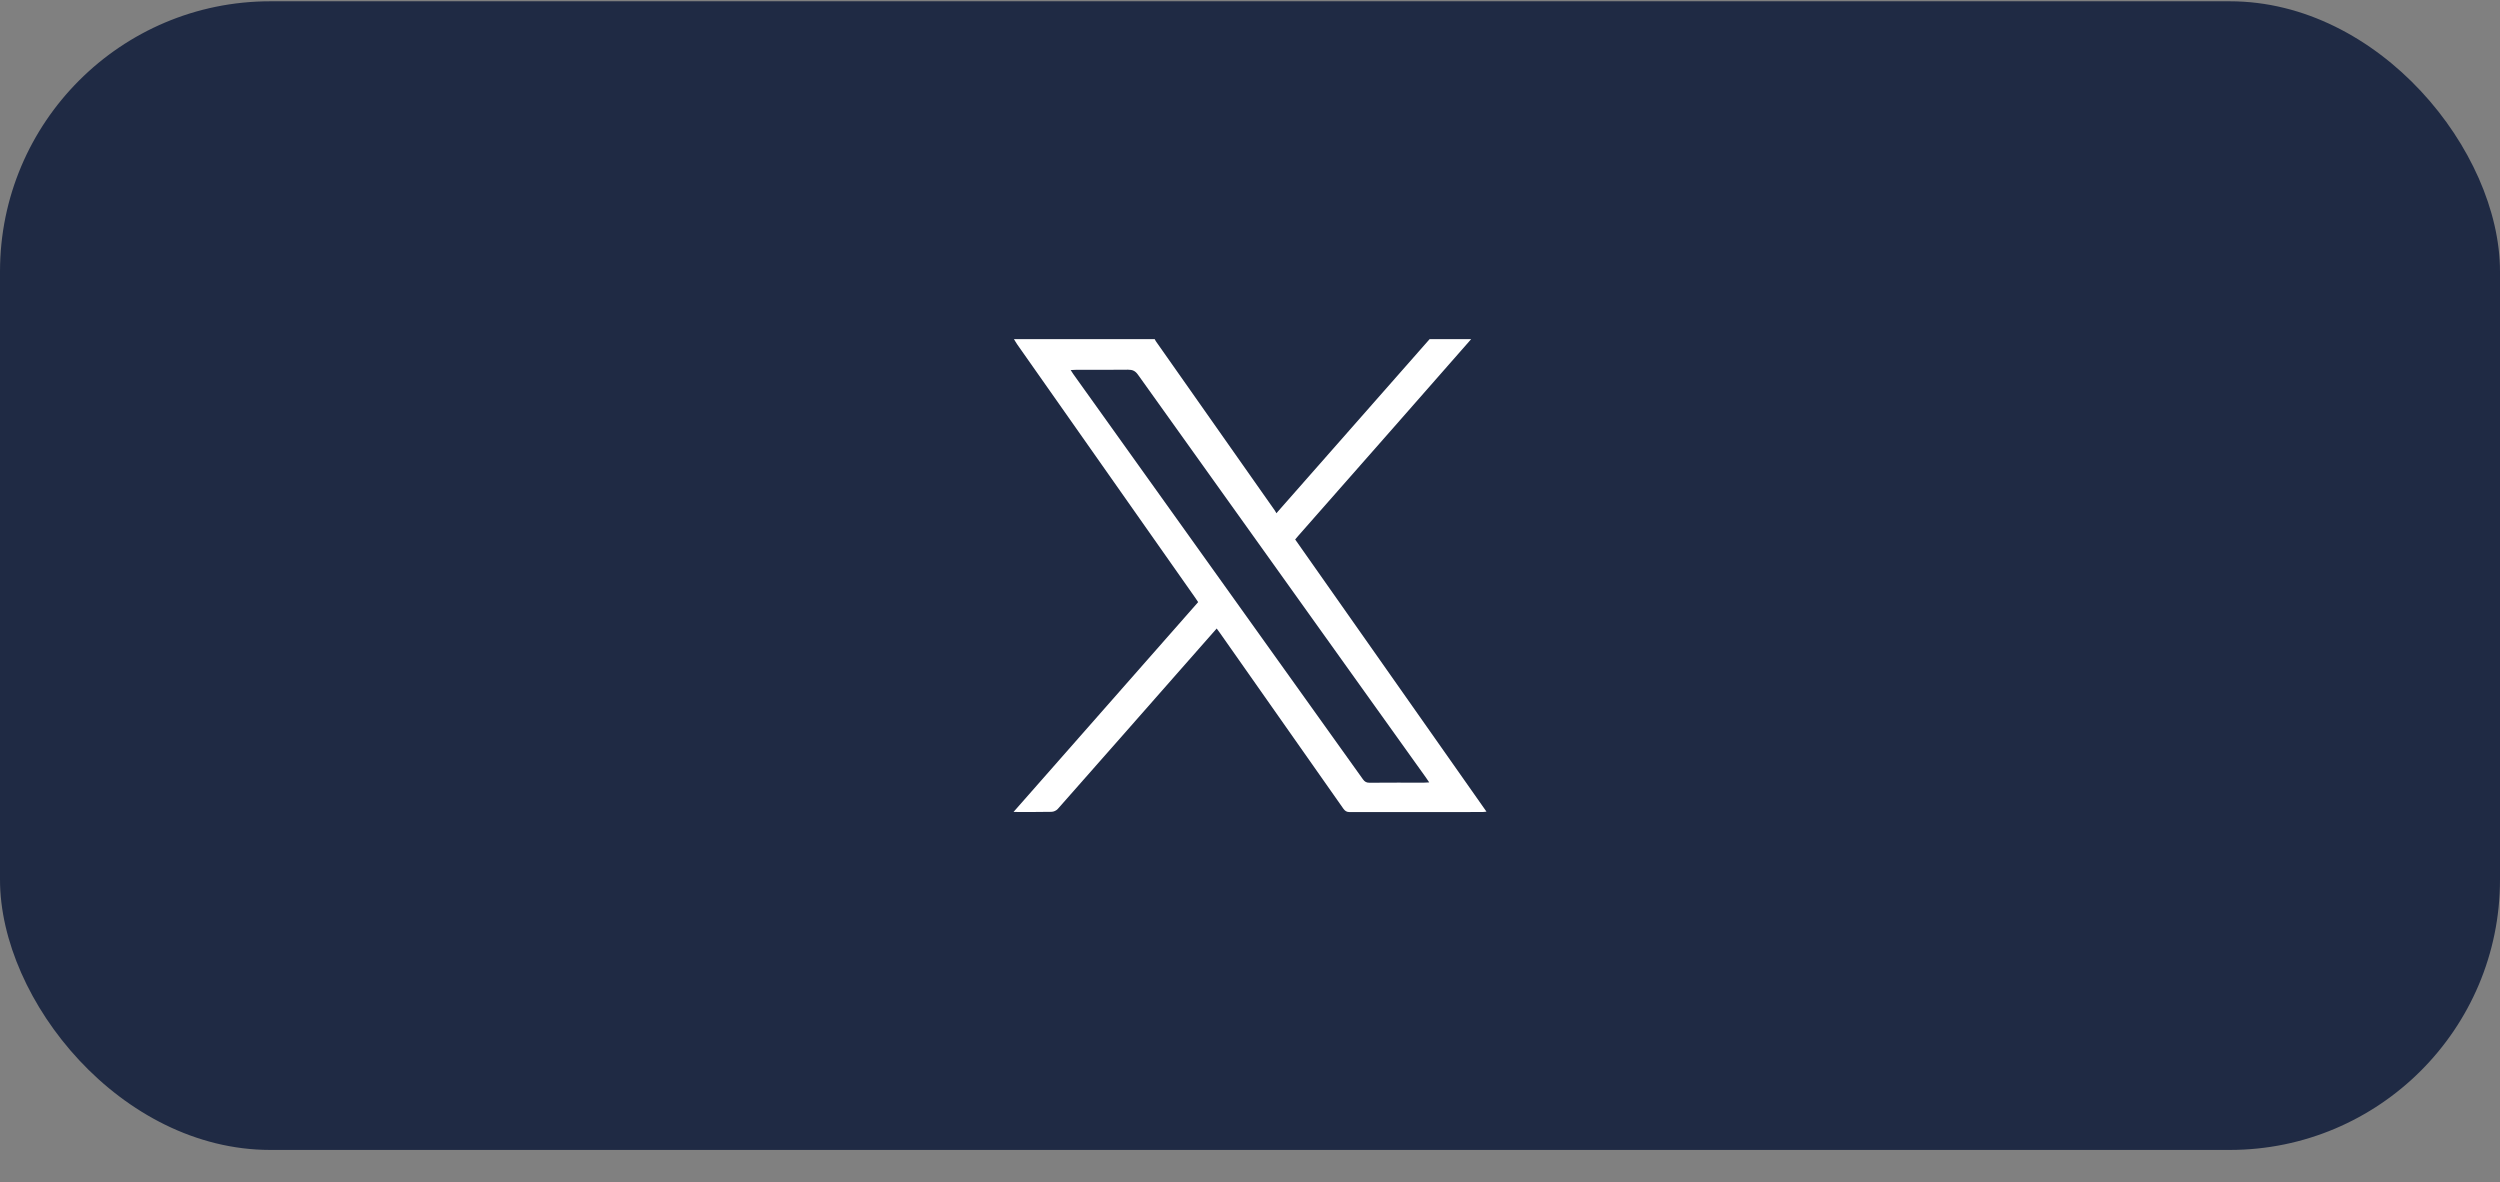 <svg width="74" height="35" viewBox="0 0 74 35" fill="none" xmlns="http://www.w3.org/2000/svg">
<rect x="0" y="0" width="74" height="35" fill="#808080" stroke="none"/>
<rect y="0.038" width="74" height="34" rx="8" fill="#1F2A44"/>
<path d="M43.546 10.039C42.782 10.91 42.017 11.781 41.252 12.652C40.311 13.722 39.369 14.792 38.426 15.863C38.399 15.893 38.373 15.926 38.337 15.968C40.221 18.648 42.105 21.33 44 24.025C43.95 24.029 43.915 24.036 43.881 24.036C42.572 24.036 41.262 24.036 39.953 24.038C39.861 24.038 39.813 24.006 39.763 23.936C38.549 22.204 37.333 20.476 36.117 18.745C36.086 18.701 36.053 18.658 36.014 18.604C35.658 19.008 35.312 19.401 34.966 19.794C33.748 21.179 32.531 22.564 31.309 23.946C31.268 23.993 31.188 24.029 31.125 24.03C30.761 24.038 30.399 24.034 30 24.034C31.833 21.952 33.646 19.889 35.465 17.823C35.438 17.782 35.415 17.744 35.389 17.708C33.631 15.207 31.872 12.705 30.114 10.201C30.078 10.149 30.047 10.094 30.013 10.039C31.401 10.039 32.791 10.039 34.179 10.039C34.189 10.06 34.2 10.08 34.212 10.099C35.386 11.768 36.559 13.438 37.732 15.107C37.75 15.132 37.763 15.16 37.781 15.192C39.309 13.457 40.812 11.747 42.317 10.038C42.727 10.038 43.138 10.038 43.548 10.038L43.546 10.039ZM42.305 23.159C42.261 23.094 42.233 23.054 42.205 23.012C41.45 21.957 40.695 20.9 39.94 19.845C37.854 16.927 35.767 14.01 33.684 11.091C33.605 10.98 33.525 10.942 33.389 10.943C32.872 10.95 32.355 10.945 31.838 10.947C31.794 10.947 31.75 10.952 31.692 10.954C31.724 11.004 31.745 11.038 31.768 11.071C34.627 15.07 37.487 19.069 40.345 23.07C40.396 23.142 40.449 23.169 40.538 23.169C41.079 23.165 41.619 23.166 42.159 23.166C42.199 23.166 42.239 23.162 42.304 23.159H42.305Z" fill="white"/>
</svg>
